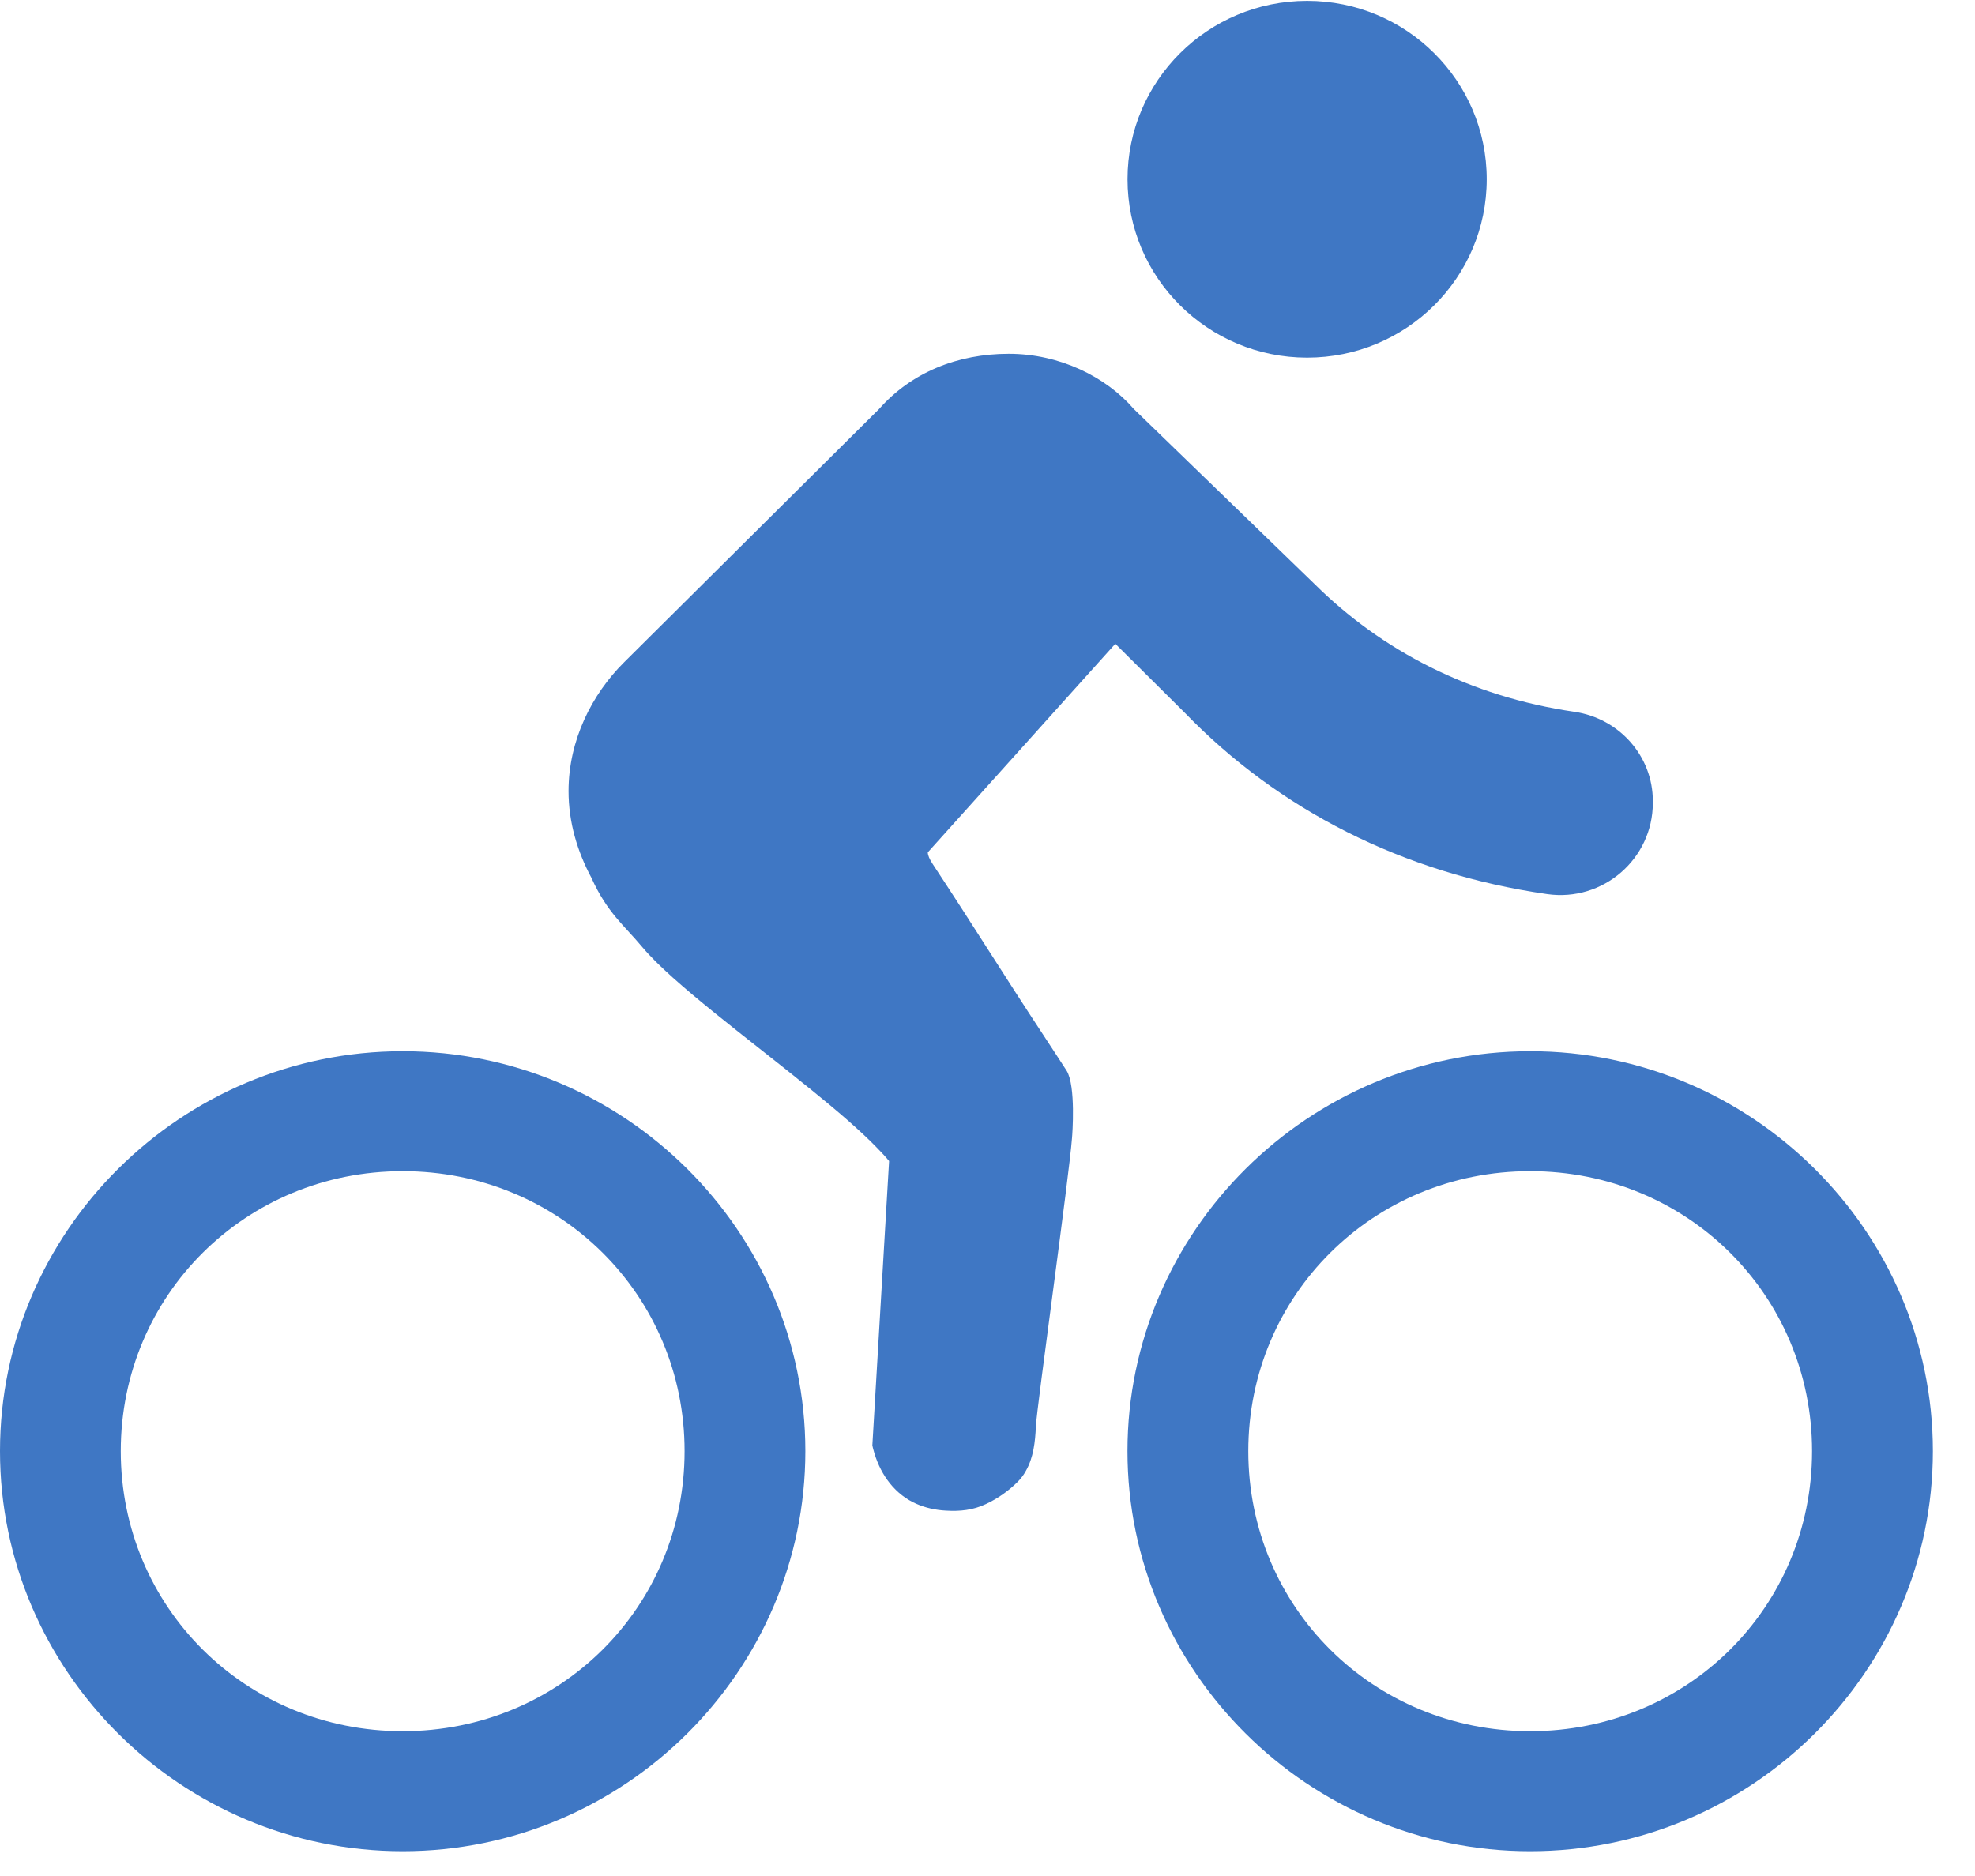<?xml version="1.0" encoding="UTF-8"?>
<svg width="40px" height="38px" viewBox="0 0 40 38" version="1.1" xmlns="http://www.w3.org/2000/svg" xmlns:xlink="http://www.w3.org/1999/xlink">
    <!-- Generator: Sketch 63 (92445) - https://sketch.com -->
    <title>Group 12</title>
    <desc>Created with Sketch.</desc>
    <g id="Welcome" stroke="none" stroke-width="1" fill="none" fill-rule="evenodd">
        <g id="web-gth1230" transform="translate(-659, -14003)" fill="#3F77C4">
            <g id="12" transform="translate(0, 13402)">
                <g id="运动图标-清晰" transform="translate(473, 599)">
                    <g id="编组-13">
                        <g id="3" transform="translate(172, 2)">
                            <g id="Group-12" transform="translate(14, 0)">
                                <path d="M8.156,35.067 C4.975,35.067 2.446,32.556 2.446,29.394 C2.446,26.235 4.975,23.723 8.156,23.723 C11.337,23.723 13.865,26.235 13.865,29.394 C13.865,32.556 11.337,35.067 8.156,35.067 M8.156,21.293 C3.67,21.293 0,24.939 0,29.394 C0,33.851 3.67,37.498 8.156,37.498 C12.641,37.498 16.311,33.851 16.311,29.394 C16.311,24.939 12.641,21.293 8.156,21.293" id="Fill-1"></path>
                                <path d="M30.991,35.067 C27.81,35.067 25.282,32.556 25.282,29.394 C25.282,26.235 27.81,23.723 30.991,23.723 C34.172,23.723 36.7,26.235 36.7,29.394 C36.7,32.556 34.172,35.067 30.991,35.067 M30.991,21.293 C26.506,21.293 22.835,24.939 22.835,29.394 C22.835,33.851 26.506,37.498 30.991,37.498 C35.476,37.498 39.147,33.851 39.147,29.394 C39.147,24.939 35.476,21.293 30.991,21.293" id="Fill-4"></path>
                                <path d="M33.475,16.226 L33.475,16.263 C33.475,17.399 32.463,18.274 31.333,18.111 C28.407,17.69 25.895,16.4 23.997,14.439 L22.589,13.04 L18.791,17.265 C18.792,17.327 18.825,17.401 18.889,17.5 C19.32,18.154 19.655,18.677 19.986,19.194 C20.35,19.764 20.71,20.326 21.188,21.052 L21.415,21.399 C21.422,21.41 21.599,21.68 21.604,21.69 C21.792,22 21.718,22.984 21.712,23.048 C21.653,23.835 20.996,28.518 20.98,28.895 C20.966,29.202 20.932,29.525 20.776,29.796 C20.731,29.879 20.675,29.952 20.609,30.018 C20.424,30.202 20.207,30.354 19.971,30.465 C19.707,30.59 19.444,30.617 19.154,30.599 C18.949,30.588 18.742,30.543 18.554,30.459 C18.533,30.449 18.511,30.439 18.49,30.429 C18.07,30.215 17.806,29.811 17.689,29.365 C17.685,29.351 17.683,29.338 17.678,29.323 L17.668,29.277 L18.007,23.518 C17.939,23.435 17.858,23.348 17.771,23.259 C17.427,22.903 16.95,22.494 16.425,22.07 C15.162,21.043 13.623,19.916 13.012,19.188 C12.643,18.745 12.301,18.493 11.98,17.785 C11.98,17.783 11.977,17.781 11.977,17.778 C11.69,17.242 11.515,16.651 11.515,16.024 C11.515,14.998 11.984,14.066 12.642,13.413 L17.803,8.286 C18.46,7.54 19.399,7.166 20.431,7.166 C21.463,7.166 22.402,7.633 22.965,8.286 L26.623,11.829 C27.985,13.18 29.772,14.11 31.888,14.418 C32.795,14.552 33.475,15.314 33.475,16.226" id="Fill-7"></path>
                                <path d="M26.473,0.017 C28.483,0.017 30.111,1.636 30.111,3.63 C30.111,5.627 28.483,7.244 26.473,7.244 C24.465,7.244 22.836,5.627 22.836,3.63 C22.836,1.636 24.465,0.017 26.473,0.017" id="Fill-9"></path>
                            </g>
                        </g>
                    </g>
                </g>
            </g>
        </g>
    </g>
</svg>